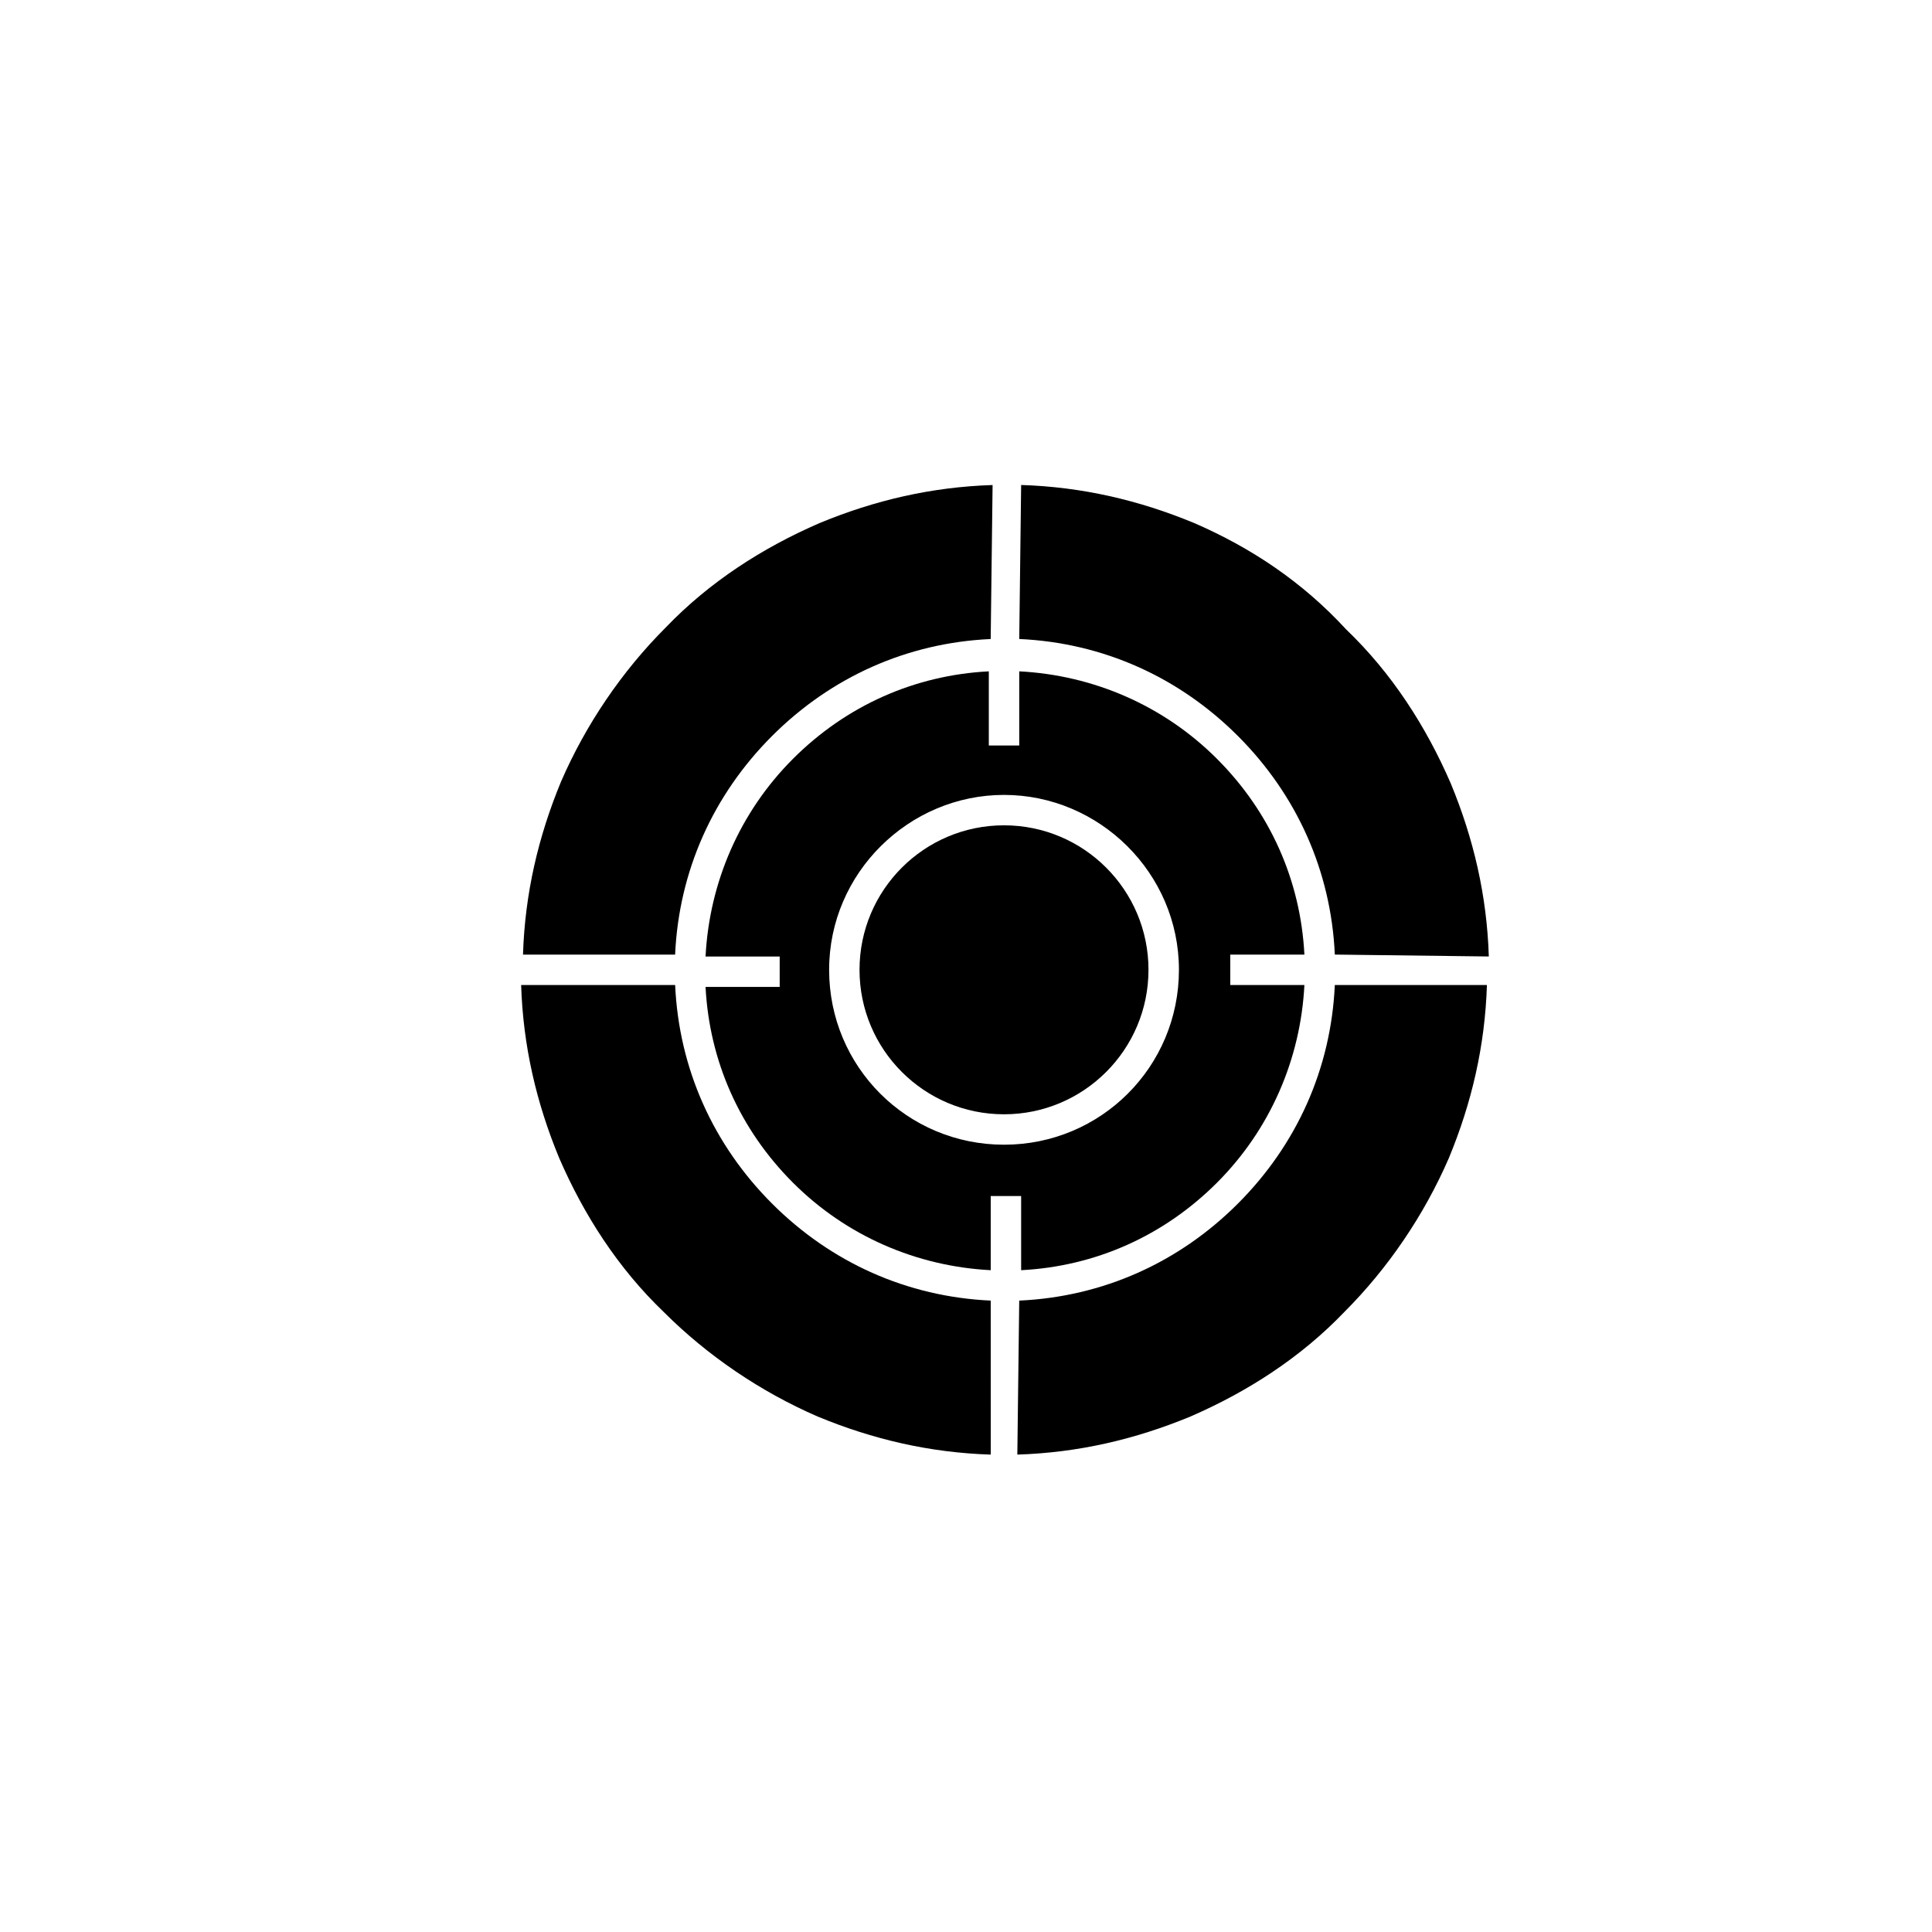 <?xml version="1.0" encoding="UTF-8"?>
<!-- Uploaded to: SVG Repo, www.svgrepo.com, Generator: SVG Repo Mixer Tools -->
<svg fill="#000000" width="800px" height="800px" version="1.1" viewBox="144 144 512 512" xmlns="http://www.w3.org/2000/svg">
 <g>
  <path d="m489.68 396.98c-1.008-19.648-9.07-37.785-23.176-51.891-14.105-14.105-32.746-22.168-52.395-23.176v19.648h-8.062v-19.648c-19.648 1.008-37.785 9.07-51.891 23.176-14.105 14.105-22.168 32.746-23.176 52.395h19.648v8.062h-19.648c1.008 19.648 9.07 37.785 23.176 51.891 14.105 14.105 32.746 22.168 52.395 23.176v-19.648h8.062v19.648c19.648-1.008 37.785-9.07 51.891-23.176 14.105-14.105 22.168-32.746 23.176-52.395h-19.648v-8.062zm-79.602 50.379c-25.695 0-46.352-20.656-46.352-46.352 0-25.691 21.16-46.348 46.352-46.348 25.191 0 46.352 20.656 46.352 46.352 0 25.691-20.656 46.348-46.352 46.348z"/>
  <path d="m448.36 401.01c0 21.145-17.141 38.289-38.289 38.289-21.145 0-38.289-17.145-38.289-38.289 0-21.148 17.145-38.293 38.289-38.293 21.148 0 38.289 17.145 38.289 38.293"/>
  <path d="m414.11 313.34c22.168 1.008 42.32 10.078 57.938 25.695 15.617 15.617 24.688 35.77 25.695 57.938l40.809 0.504c-0.504-16.121-4.031-31.234-10.078-45.848-6.551-15.113-15.617-29.223-27.711-40.809-11.586-12.594-25.188-21.664-40.301-28.215-14.609-6.047-29.727-9.574-45.848-10.078z"/>
  <path d="m497.74 405.04c-1.008 22.168-10.078 42.32-25.695 57.938-15.617 15.617-35.77 24.688-57.938 25.695l-0.504 40.809c16.121-0.504 31.234-4.031 45.848-10.078 15.113-6.551 29.223-15.617 40.809-27.711 11.586-11.586 21.16-25.695 27.711-40.809 6.047-14.609 9.574-29.727 10.078-45.848z"/>
  <path d="m406.55 488.67c-22.168-1.008-42.32-10.078-57.938-25.695-15.617-15.617-24.688-35.77-25.695-57.938h-40.809c0.504 16.121 4.031 31.234 10.078 45.848 6.551 15.113 15.617 29.223 27.711 40.809 11.586 11.586 25.695 21.16 40.809 27.711 14.609 6.047 29.727 9.574 45.848 10.078z"/>
  <path d="m322.91 396.98c1.008-22.168 10.078-42.32 25.695-57.938 15.617-15.617 35.77-24.688 57.938-25.695l0.504-40.809c-16.121 0.504-31.234 4.031-45.848 10.078-15.113 6.551-29.223 15.617-40.809 27.711-11.586 11.586-21.16 25.695-27.711 40.809-6.047 14.609-9.574 29.727-10.078 45.848z"/>
 </g>
</svg>